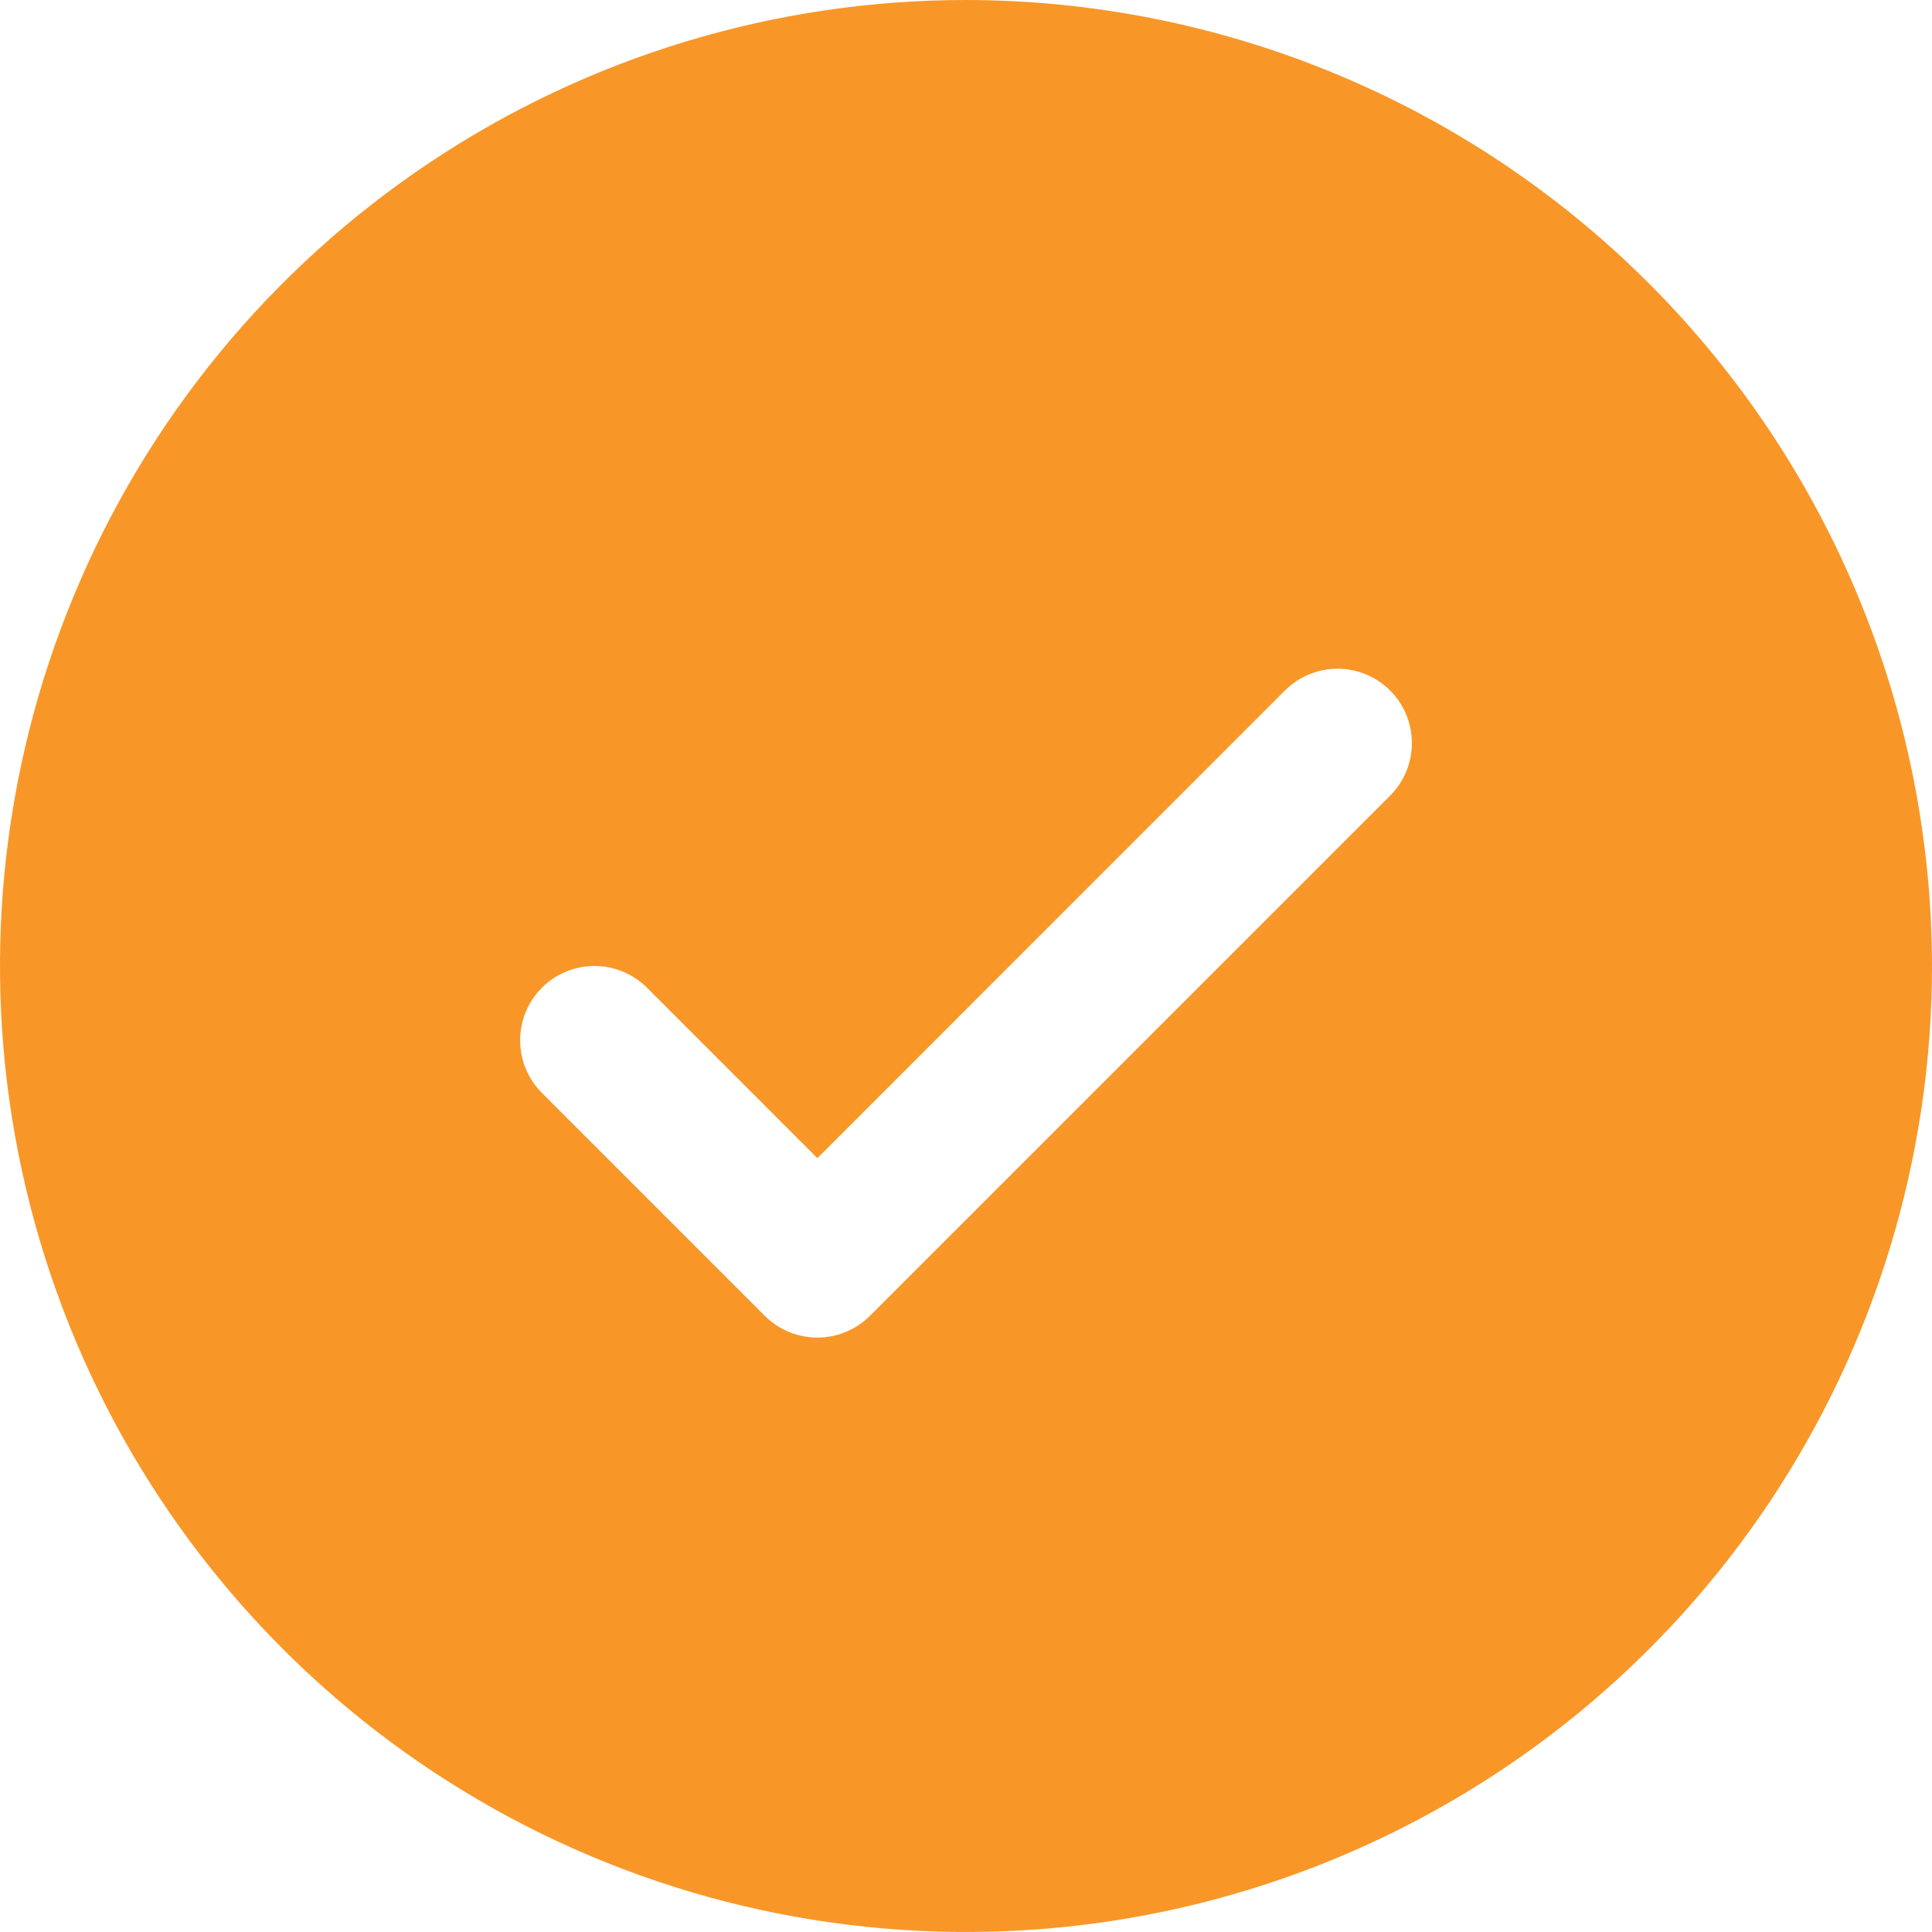 <svg width="60" height="60" viewBox="0 0 60 60" fill="none" xmlns="http://www.w3.org/2000/svg">
<g clip-path="url(#clip0_3630_18944)">
<path d="M30 0C24.067 0 18.266 1.759 13.333 5.056C8.399 8.352 4.554 13.038 2.284 18.52C0.013 24.001 -0.581 30.033 0.576 35.853C1.734 41.672 4.591 47.018 8.787 51.213C12.982 55.409 18.328 58.266 24.147 59.423C29.967 60.581 35.999 59.987 41.48 57.716C46.962 55.446 51.648 51.601 54.944 46.667C58.24 41.734 60 35.933 60 30C59.992 22.046 56.828 14.42 51.204 8.796C45.58 3.172 37.954 0.008 30 0ZM43.171 24.71L27.017 40.864C26.803 41.078 26.549 41.248 26.268 41.364C25.988 41.48 25.688 41.54 25.385 41.54C25.081 41.54 24.781 41.48 24.501 41.364C24.221 41.248 23.966 41.078 23.752 40.864L16.829 33.94C16.396 33.507 16.153 32.92 16.153 32.308C16.153 31.695 16.396 31.108 16.829 30.675C17.262 30.242 17.849 29.999 18.462 29.999C19.074 29.999 19.661 30.242 20.094 30.675L25.385 35.968L39.906 21.444C40.12 21.23 40.375 21.06 40.655 20.944C40.935 20.828 41.235 20.768 41.538 20.768C41.842 20.768 42.142 20.828 42.422 20.944C42.702 21.06 42.957 21.23 43.171 21.444C43.386 21.659 43.556 21.913 43.672 22.193C43.788 22.473 43.847 22.774 43.847 23.077C43.847 23.38 43.788 23.68 43.672 23.96C43.556 24.241 43.386 24.495 43.171 24.71Z" fill="#F89728"/>
</g>
<defs>
<clipPath id="clip0_3630_18944">
<rect width="60" height="60" fill="white"/>
</clipPath>
</defs>
</svg>
